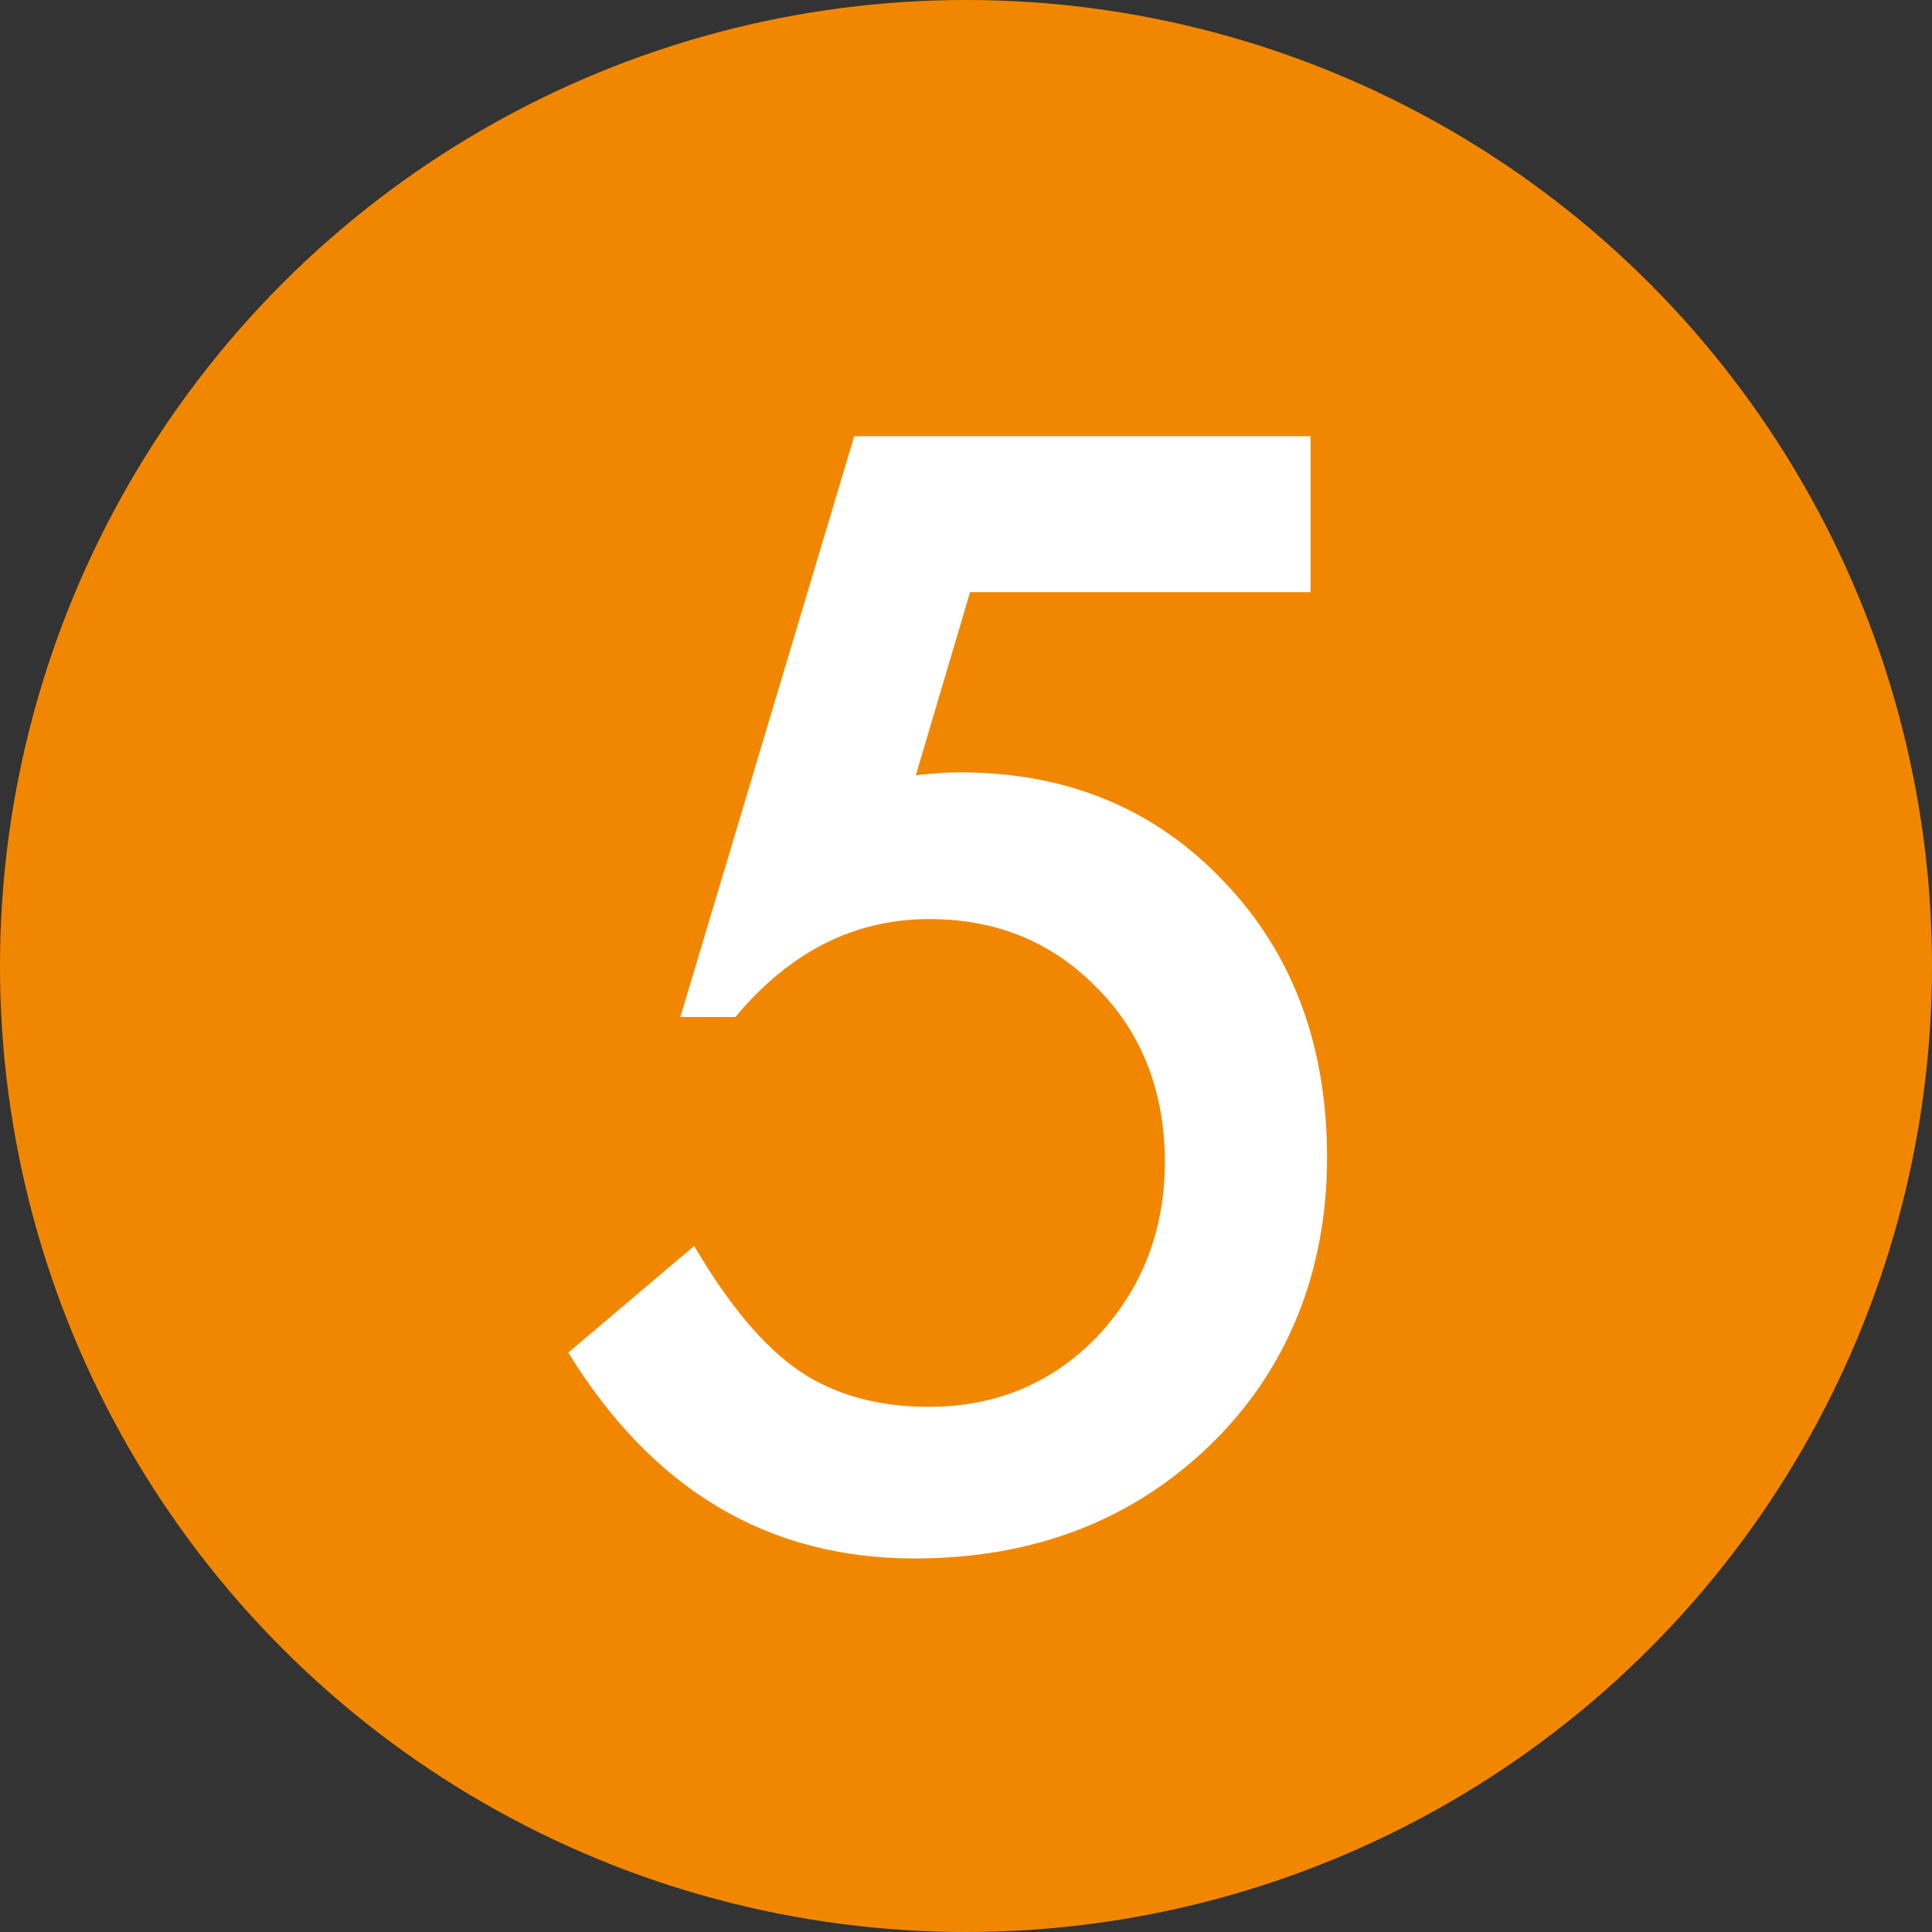 <?xml version="1.0" encoding="UTF-8"?>
<svg id="_レイヤー_2" data-name="レイヤー_2" xmlns="http://www.w3.org/2000/svg" viewBox="0 0 71.22 71.22">
  <rect x="0" y="0" width="71.22" height="71.22" fill="#333333" stroke="none"/>
  <defs>
    <style>
      .cls-1 {
        fill: #f18700;
      }

      .cls-2 {
        fill: #fff;
      }
    </style>
  </defs>
  <g id="_レイヤー_1-2" data-name="レイヤー_1">
    <g>
      <circle class="cls-1" cx="35.61" cy="35.61" r="35.61"/>
      <path class="cls-2" d="M48.31,21.83h-12.55l-2,6.75c.3-.04.58-.06.86-.08.27-.02.52-.03.75-.03,3.96,0,7.2,1.34,9.73,4.01,2.55,2.65,3.82,6.06,3.82,10.2s-1.44,7.82-4.32,10.6c-2.88,2.78-6.51,4.17-10.89,4.17-5.4,0-9.65-2.53-12.76-7.59l4.64-3.93c1.28,2.18,2.57,3.72,3.88,4.61,1.3.88,2.89,1.32,4.77,1.32,2.46,0,4.53-.86,6.2-2.58,1.67-1.78,2.5-3.93,2.5-6.46s-.83-4.73-2.48-6.38c-1.65-1.71-3.72-2.56-6.2-2.56-2.76,0-5.14,1.2-7.15,3.61h-2.03l6.41-21.41h16.82v5.75Z"/>
    </g>
  </g>
</svg>